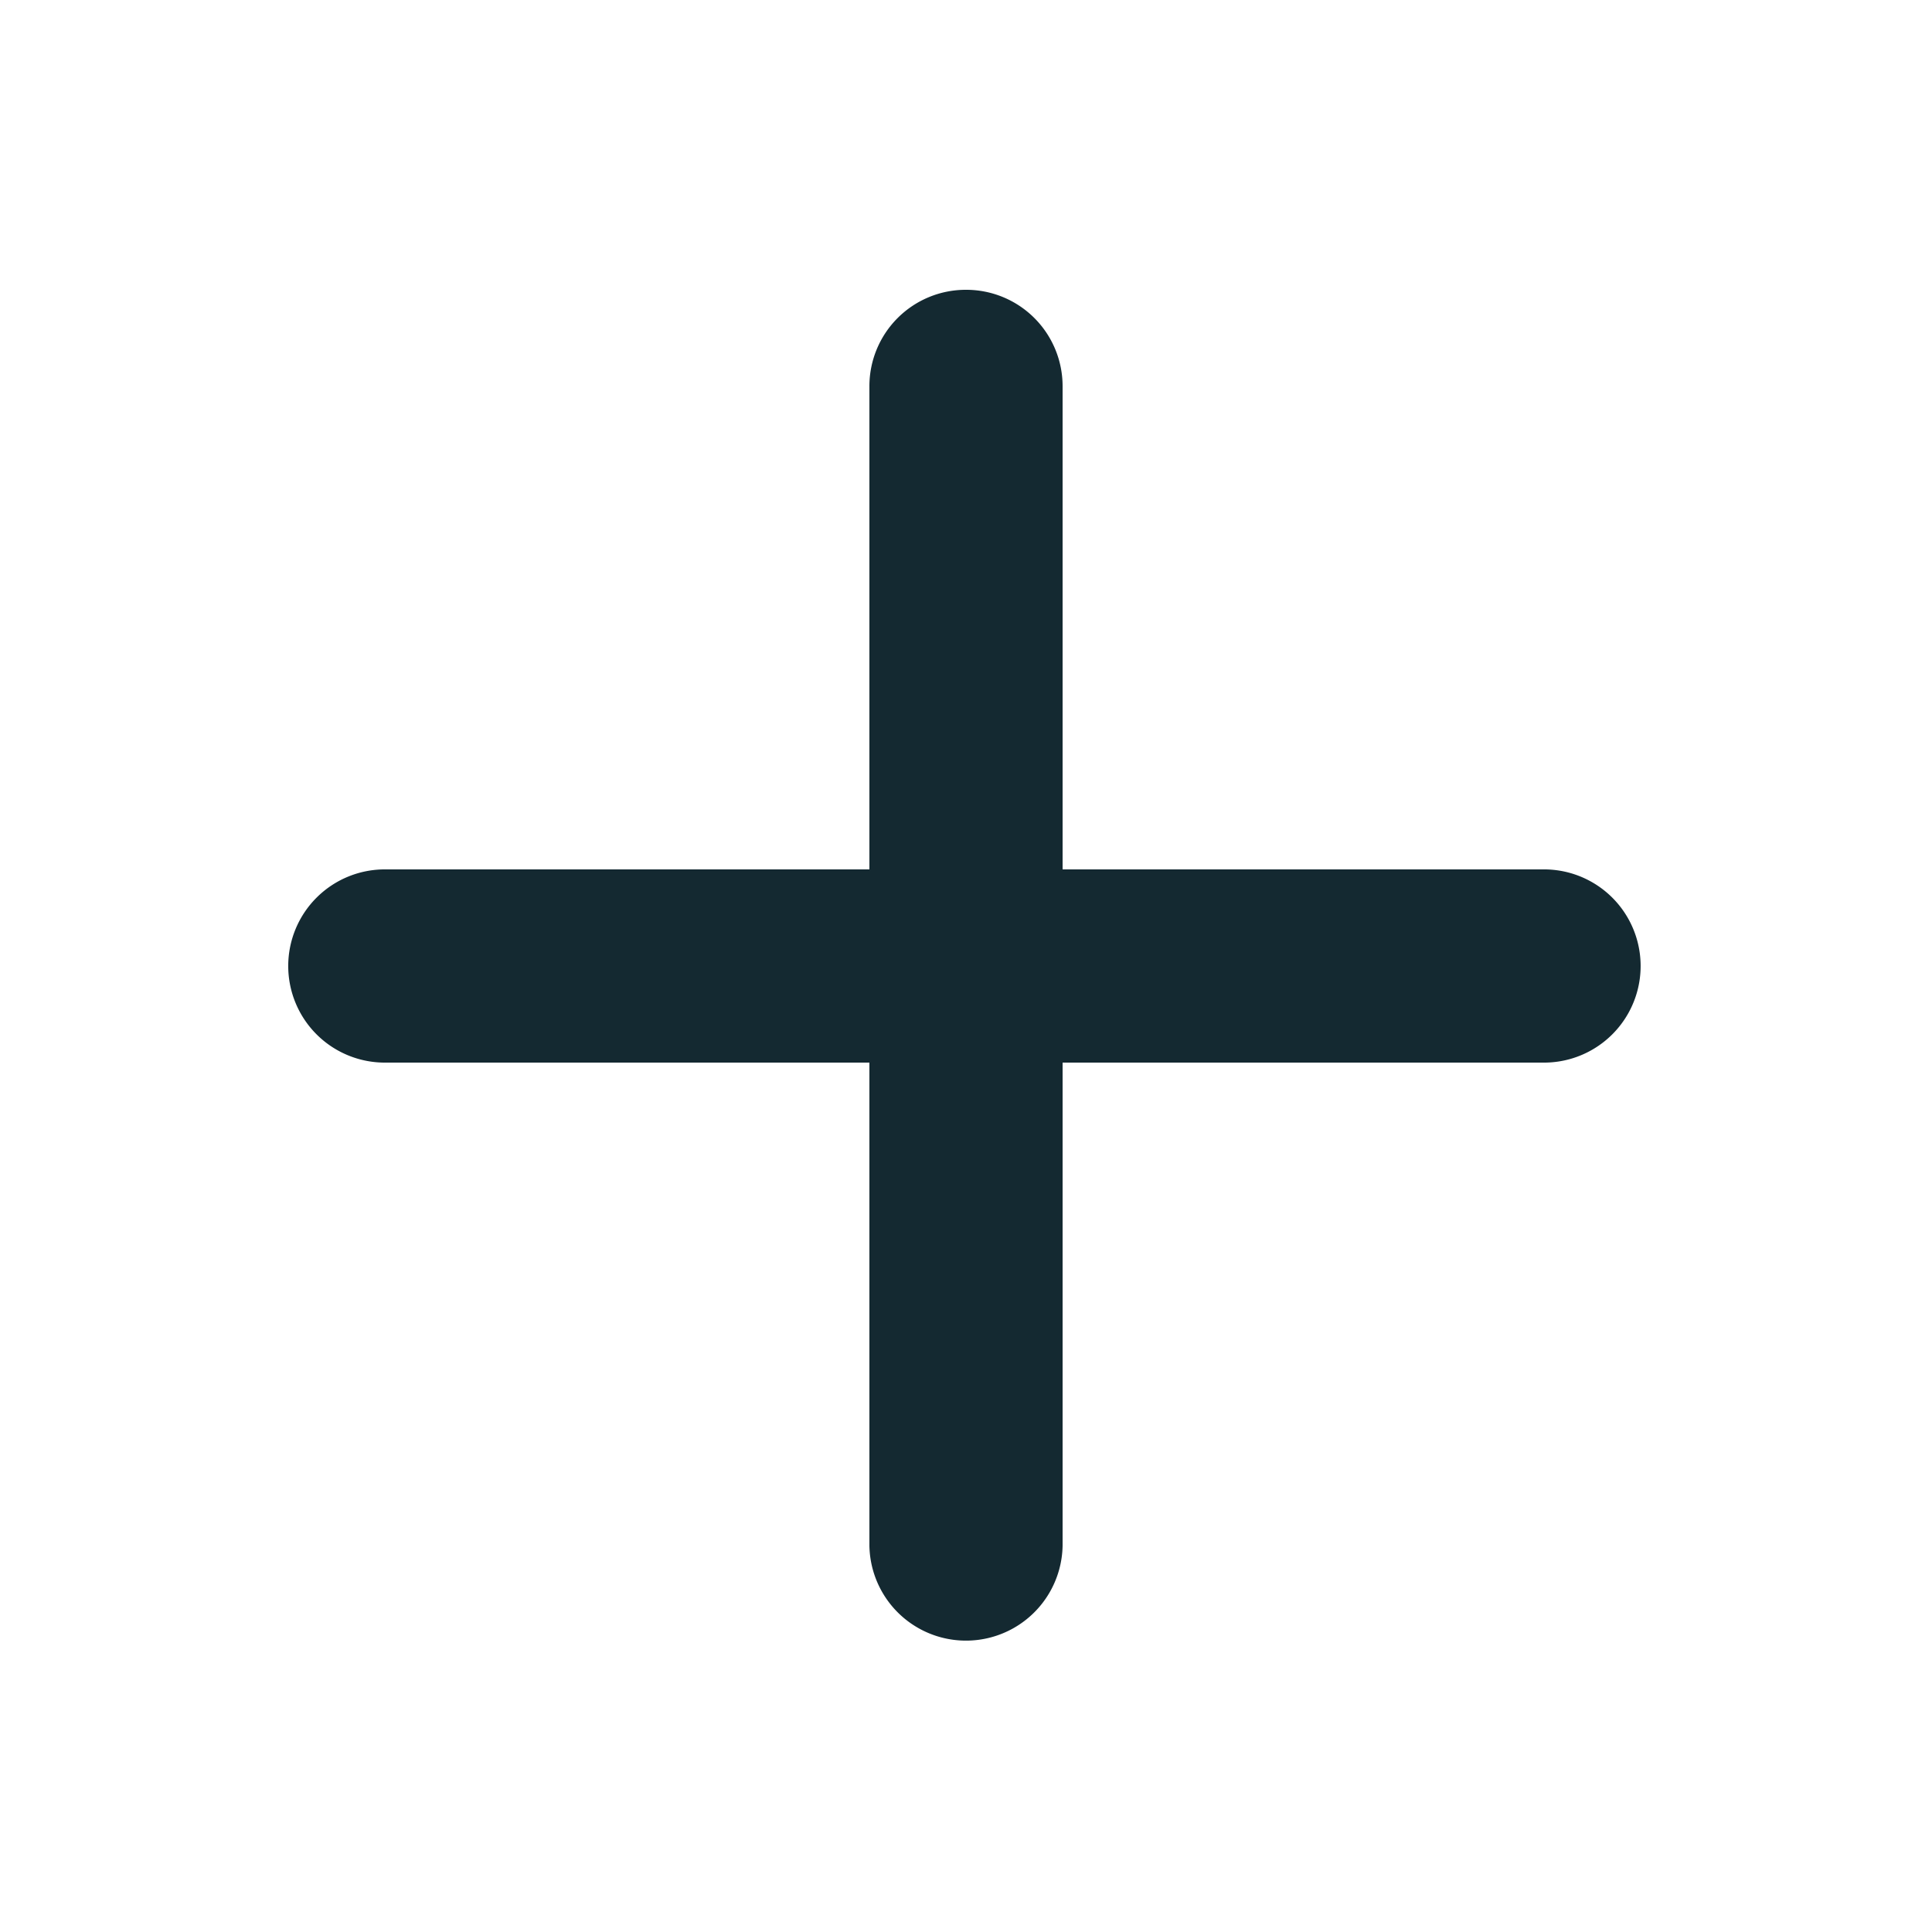 <svg xmlns="http://www.w3.org/2000/svg" id="plus" width="75.633" height="75.633" viewBox="0 0 75.633 75.633"><path id="Path_711" data-name="Path 711" d="M33.671,7.2a3.773,3.773,0,0,1,3.782,3.782V29.89H56.361a3.782,3.782,0,0,1,0,7.563H37.453V56.361a3.782,3.782,0,0,1-7.563,0V37.453H10.982a3.782,3.782,0,1,1,0-7.563H29.89V10.982A3.773,3.773,0,0,1,33.671,7.2Z" transform="translate(4.145 4.145)" fill="#142931" fill-rule="evenodd"></path><path id="Path_712" data-name="Path 712" d="M0,0H75.633V75.633H0Z" fill="none"></path></svg>